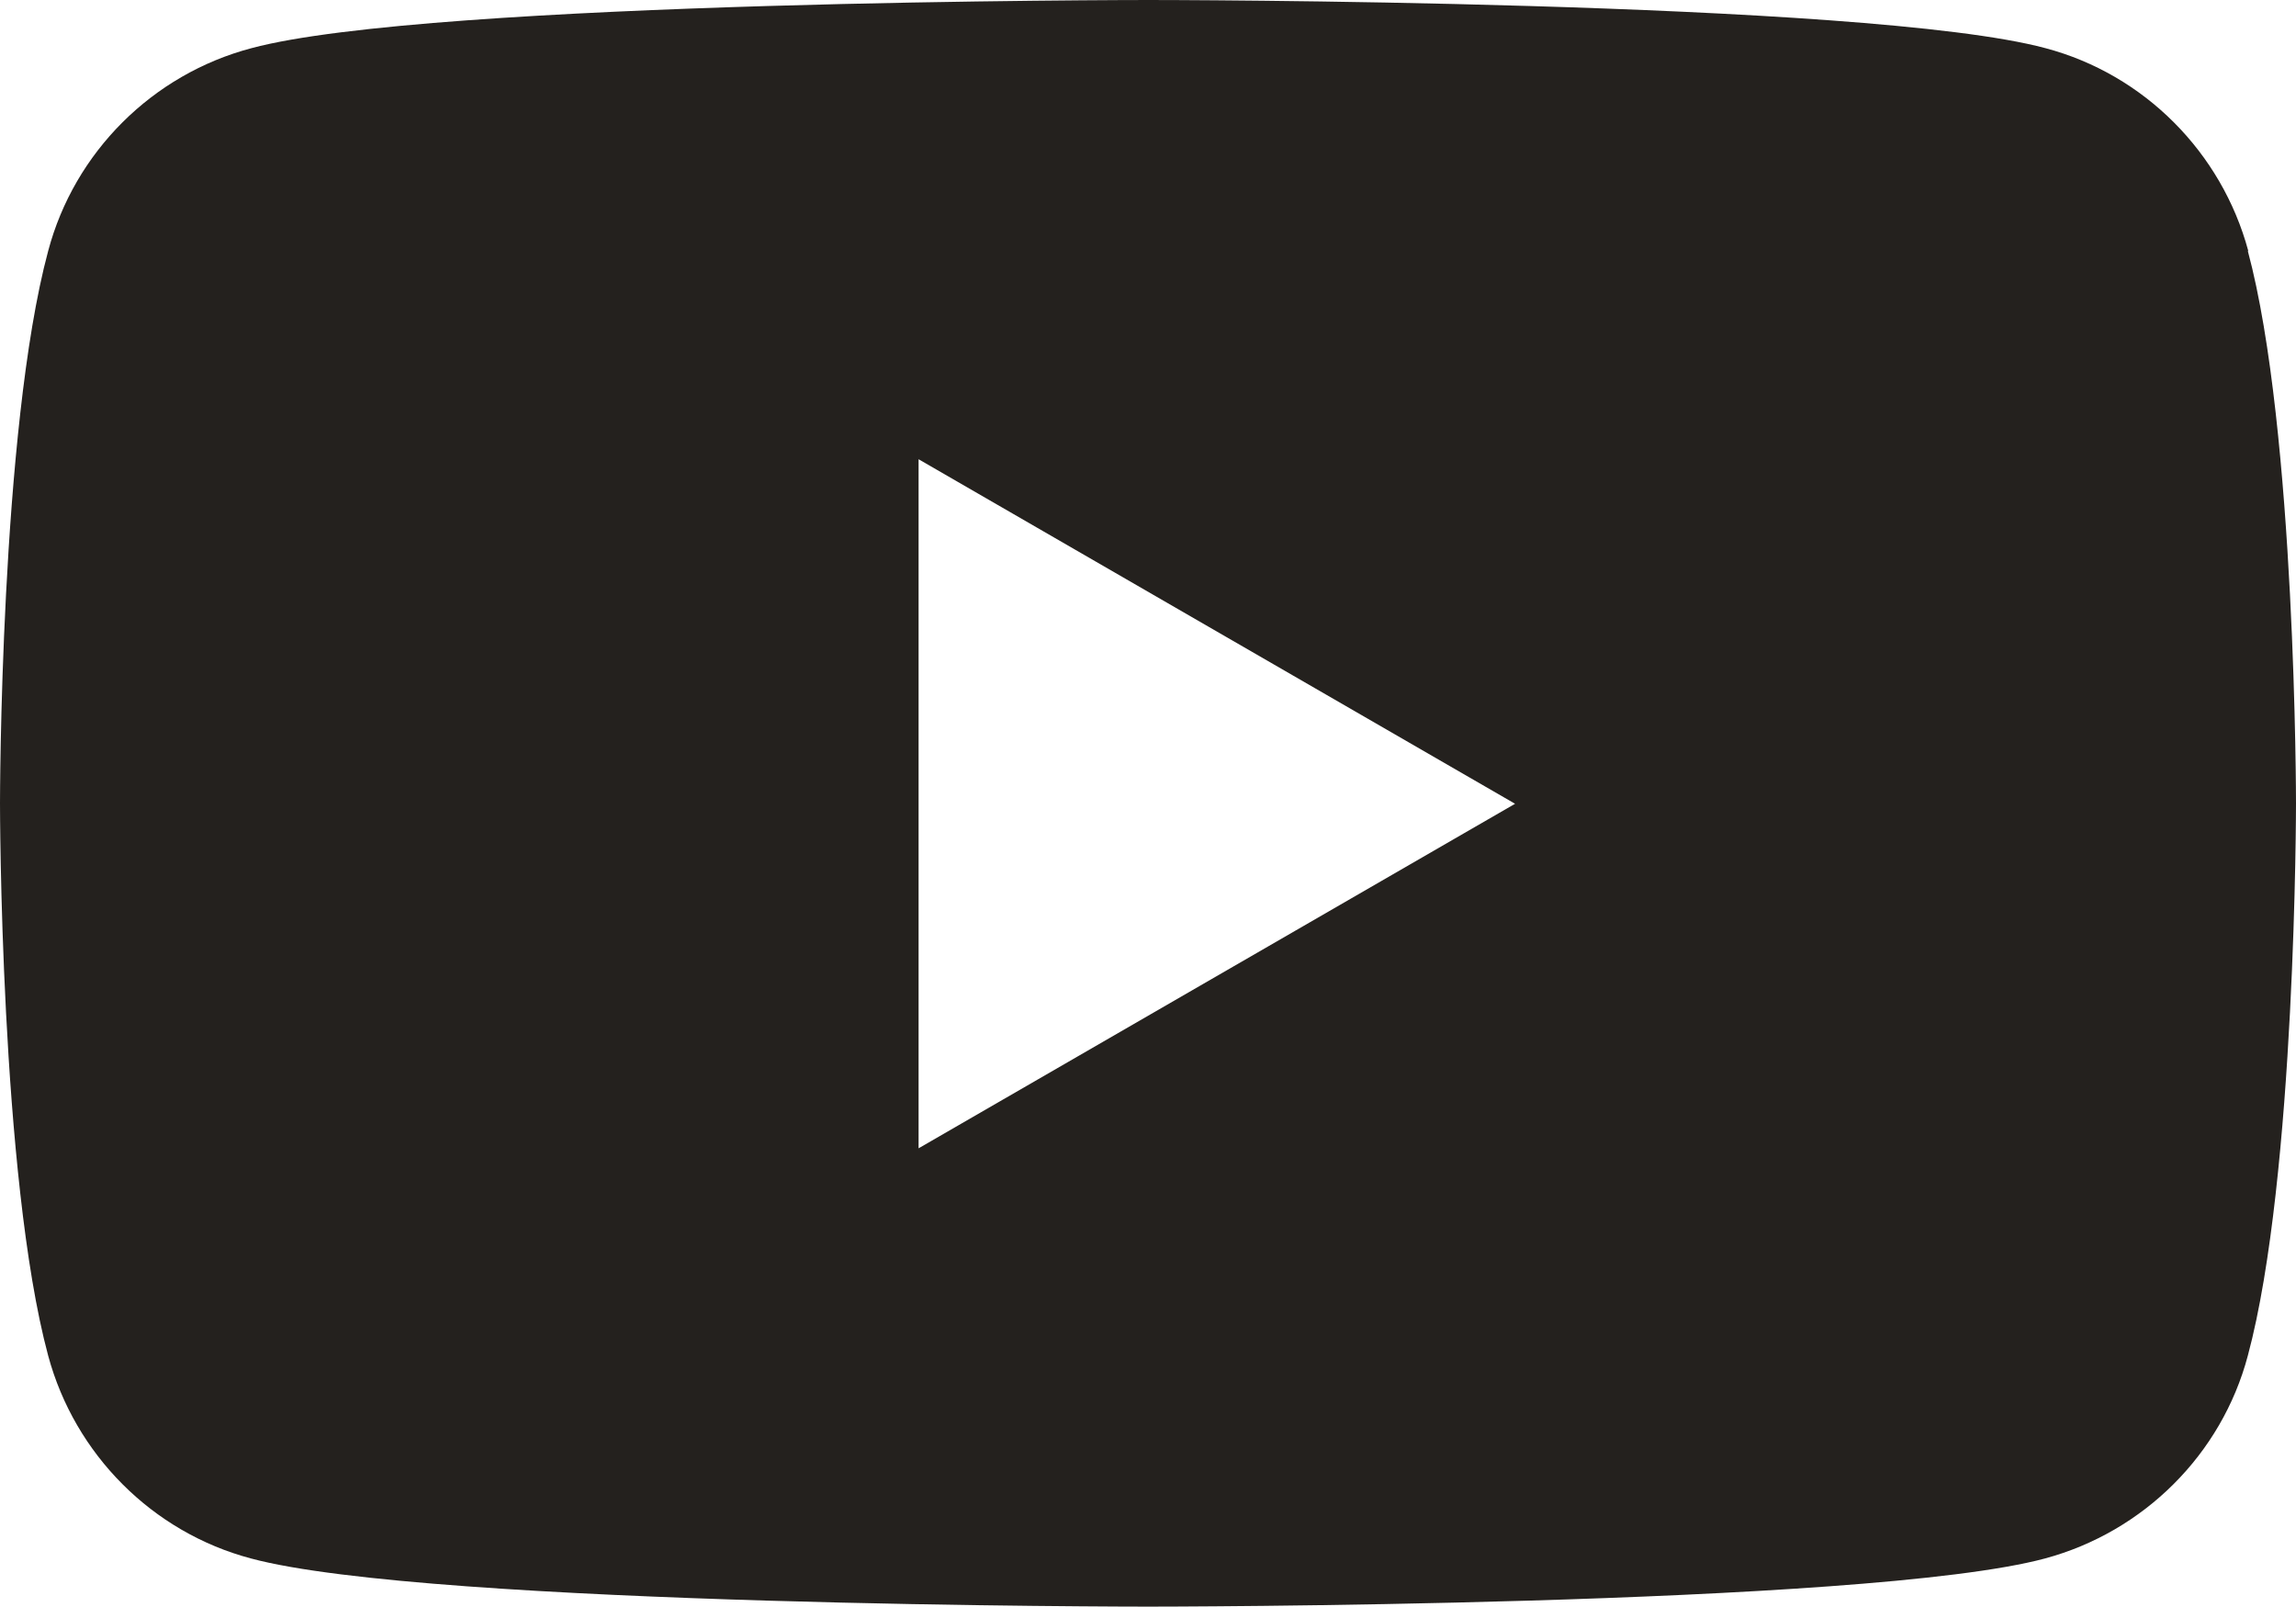 <?xml version="1.0" encoding="UTF-8"?><svg id="_レイヤー_2" xmlns="http://www.w3.org/2000/svg" viewBox="0 0 50.04 35.03"><defs><style>.cls-1{fill:#24211e;stroke-width:0px;}</style></defs><g id="_レイヤー_2-2"><path class="cls-1" d="M49,5.47c-.58-2.15-2.27-3.85-4.42-4.42-3.9-1.05-19.55-1.05-19.55-1.05,0,0-15.65,0-19.55,1.05C3.32,1.62,1.62,3.32,1.05,5.47c-1.05,3.9-1.05,12.04-1.05,12.04,0,0,0,8.14,1.05,12.04.58,2.15,2.27,3.85,4.42,4.42,3.9,1.05,19.55,1.05,19.55,1.05,0,0,15.65,0,19.55-1.05,2.15-.58,3.85-2.27,4.42-4.42,1.05-3.9,1.05-12.04,1.05-12.04,0,0,0-8.14-1.05-12.04ZM20.02,25.02v-15.01l13,7.51-13,7.51Z"/></g></svg>